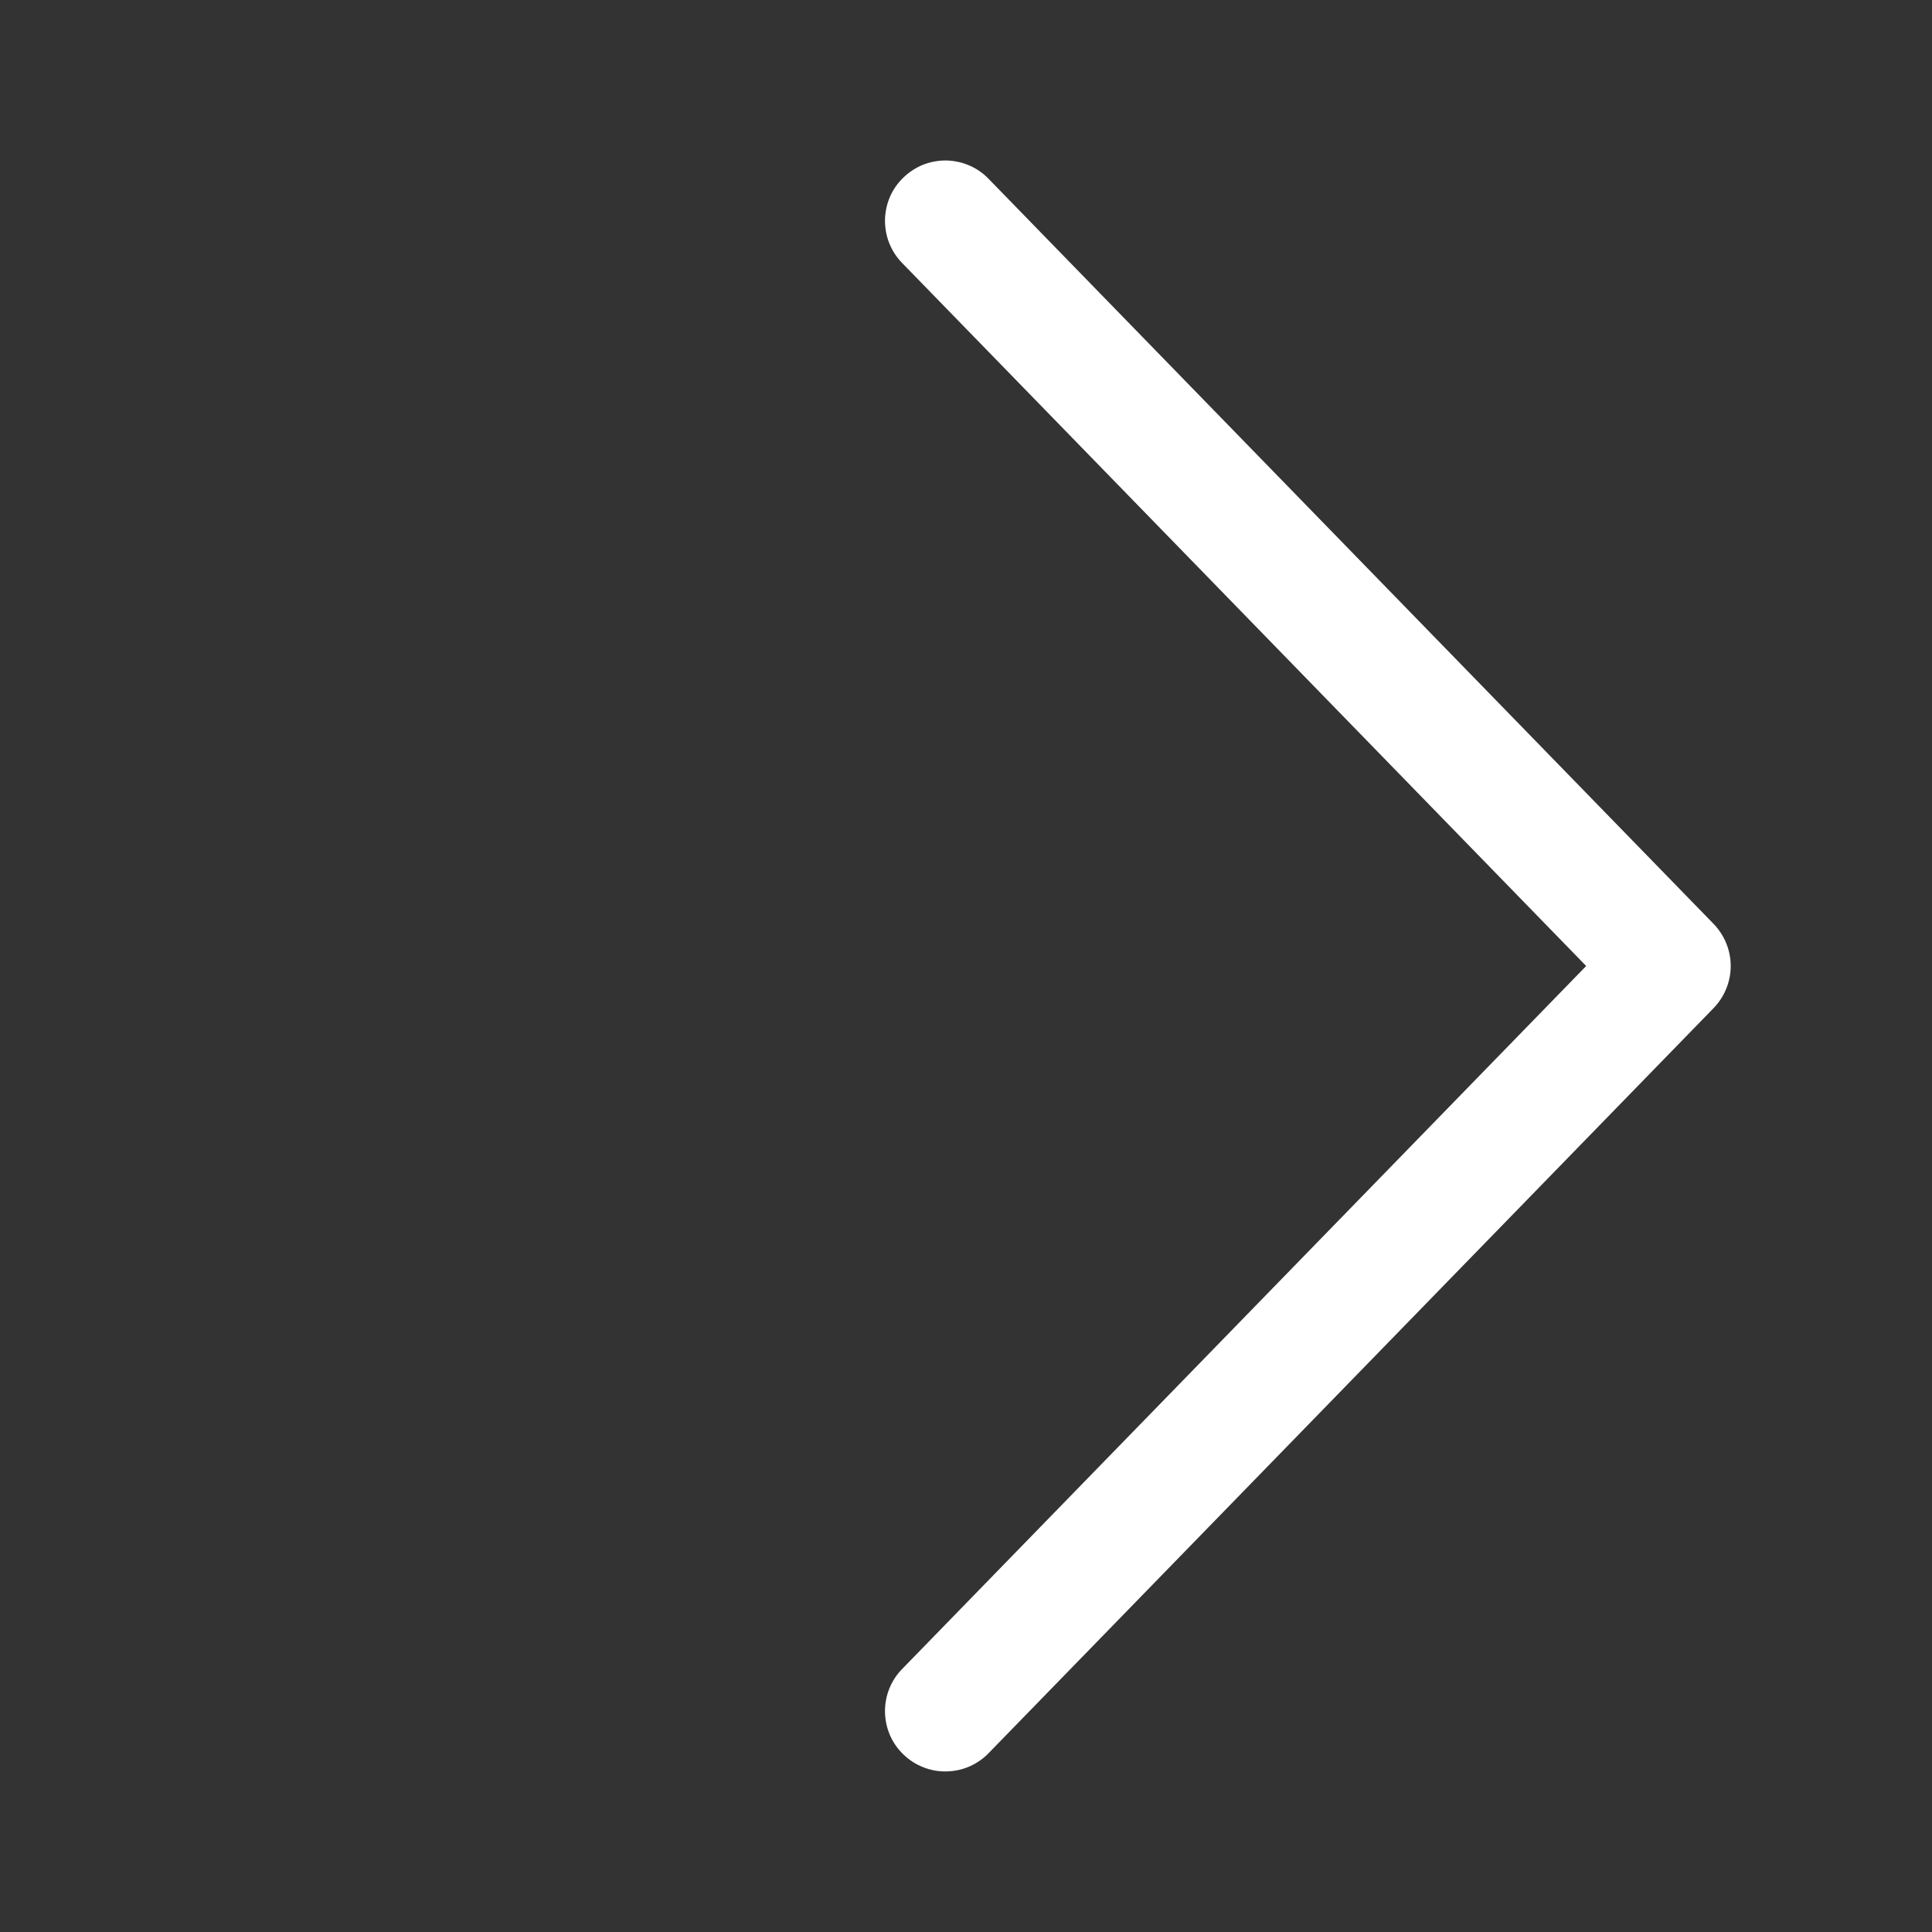 <svg width="16" height="16" viewBox="0 0 16 16" fill="none" xmlns="http://www.w3.org/2000/svg">
<rect x="0" y="0" width="16" height="16" fill="#333333" stroke="none"/>
<path d="M13.136 8L7.475 13.818C7.428 13.865 7.391 13.92 7.366 13.982C7.341 14.043 7.329 14.108 7.329 14.175C7.33 14.241 7.343 14.306 7.369 14.367C7.395 14.428 7.433 14.483 7.481 14.529C7.528 14.575 7.584 14.611 7.645 14.635C7.707 14.66 7.773 14.672 7.839 14.67C7.905 14.669 7.97 14.655 8.031 14.628C8.091 14.601 8.146 14.563 8.191 14.515L14.191 8.349C14.282 8.255 14.333 8.13 14.333 8C14.333 7.87 14.282 7.745 14.191 7.651L8.191 1.485C8.146 1.437 8.091 1.398 8.031 1.372C7.97 1.345 7.905 1.331 7.839 1.329C7.773 1.328 7.707 1.34 7.645 1.364C7.584 1.389 7.528 1.425 7.481 1.471C7.433 1.517 7.395 1.572 7.369 1.633C7.343 1.694 7.33 1.759 7.329 1.825C7.329 1.891 7.341 1.957 7.366 2.018C7.391 2.079 7.428 2.135 7.475 2.182L13.136 8Z" fill="white"/>
</svg>
